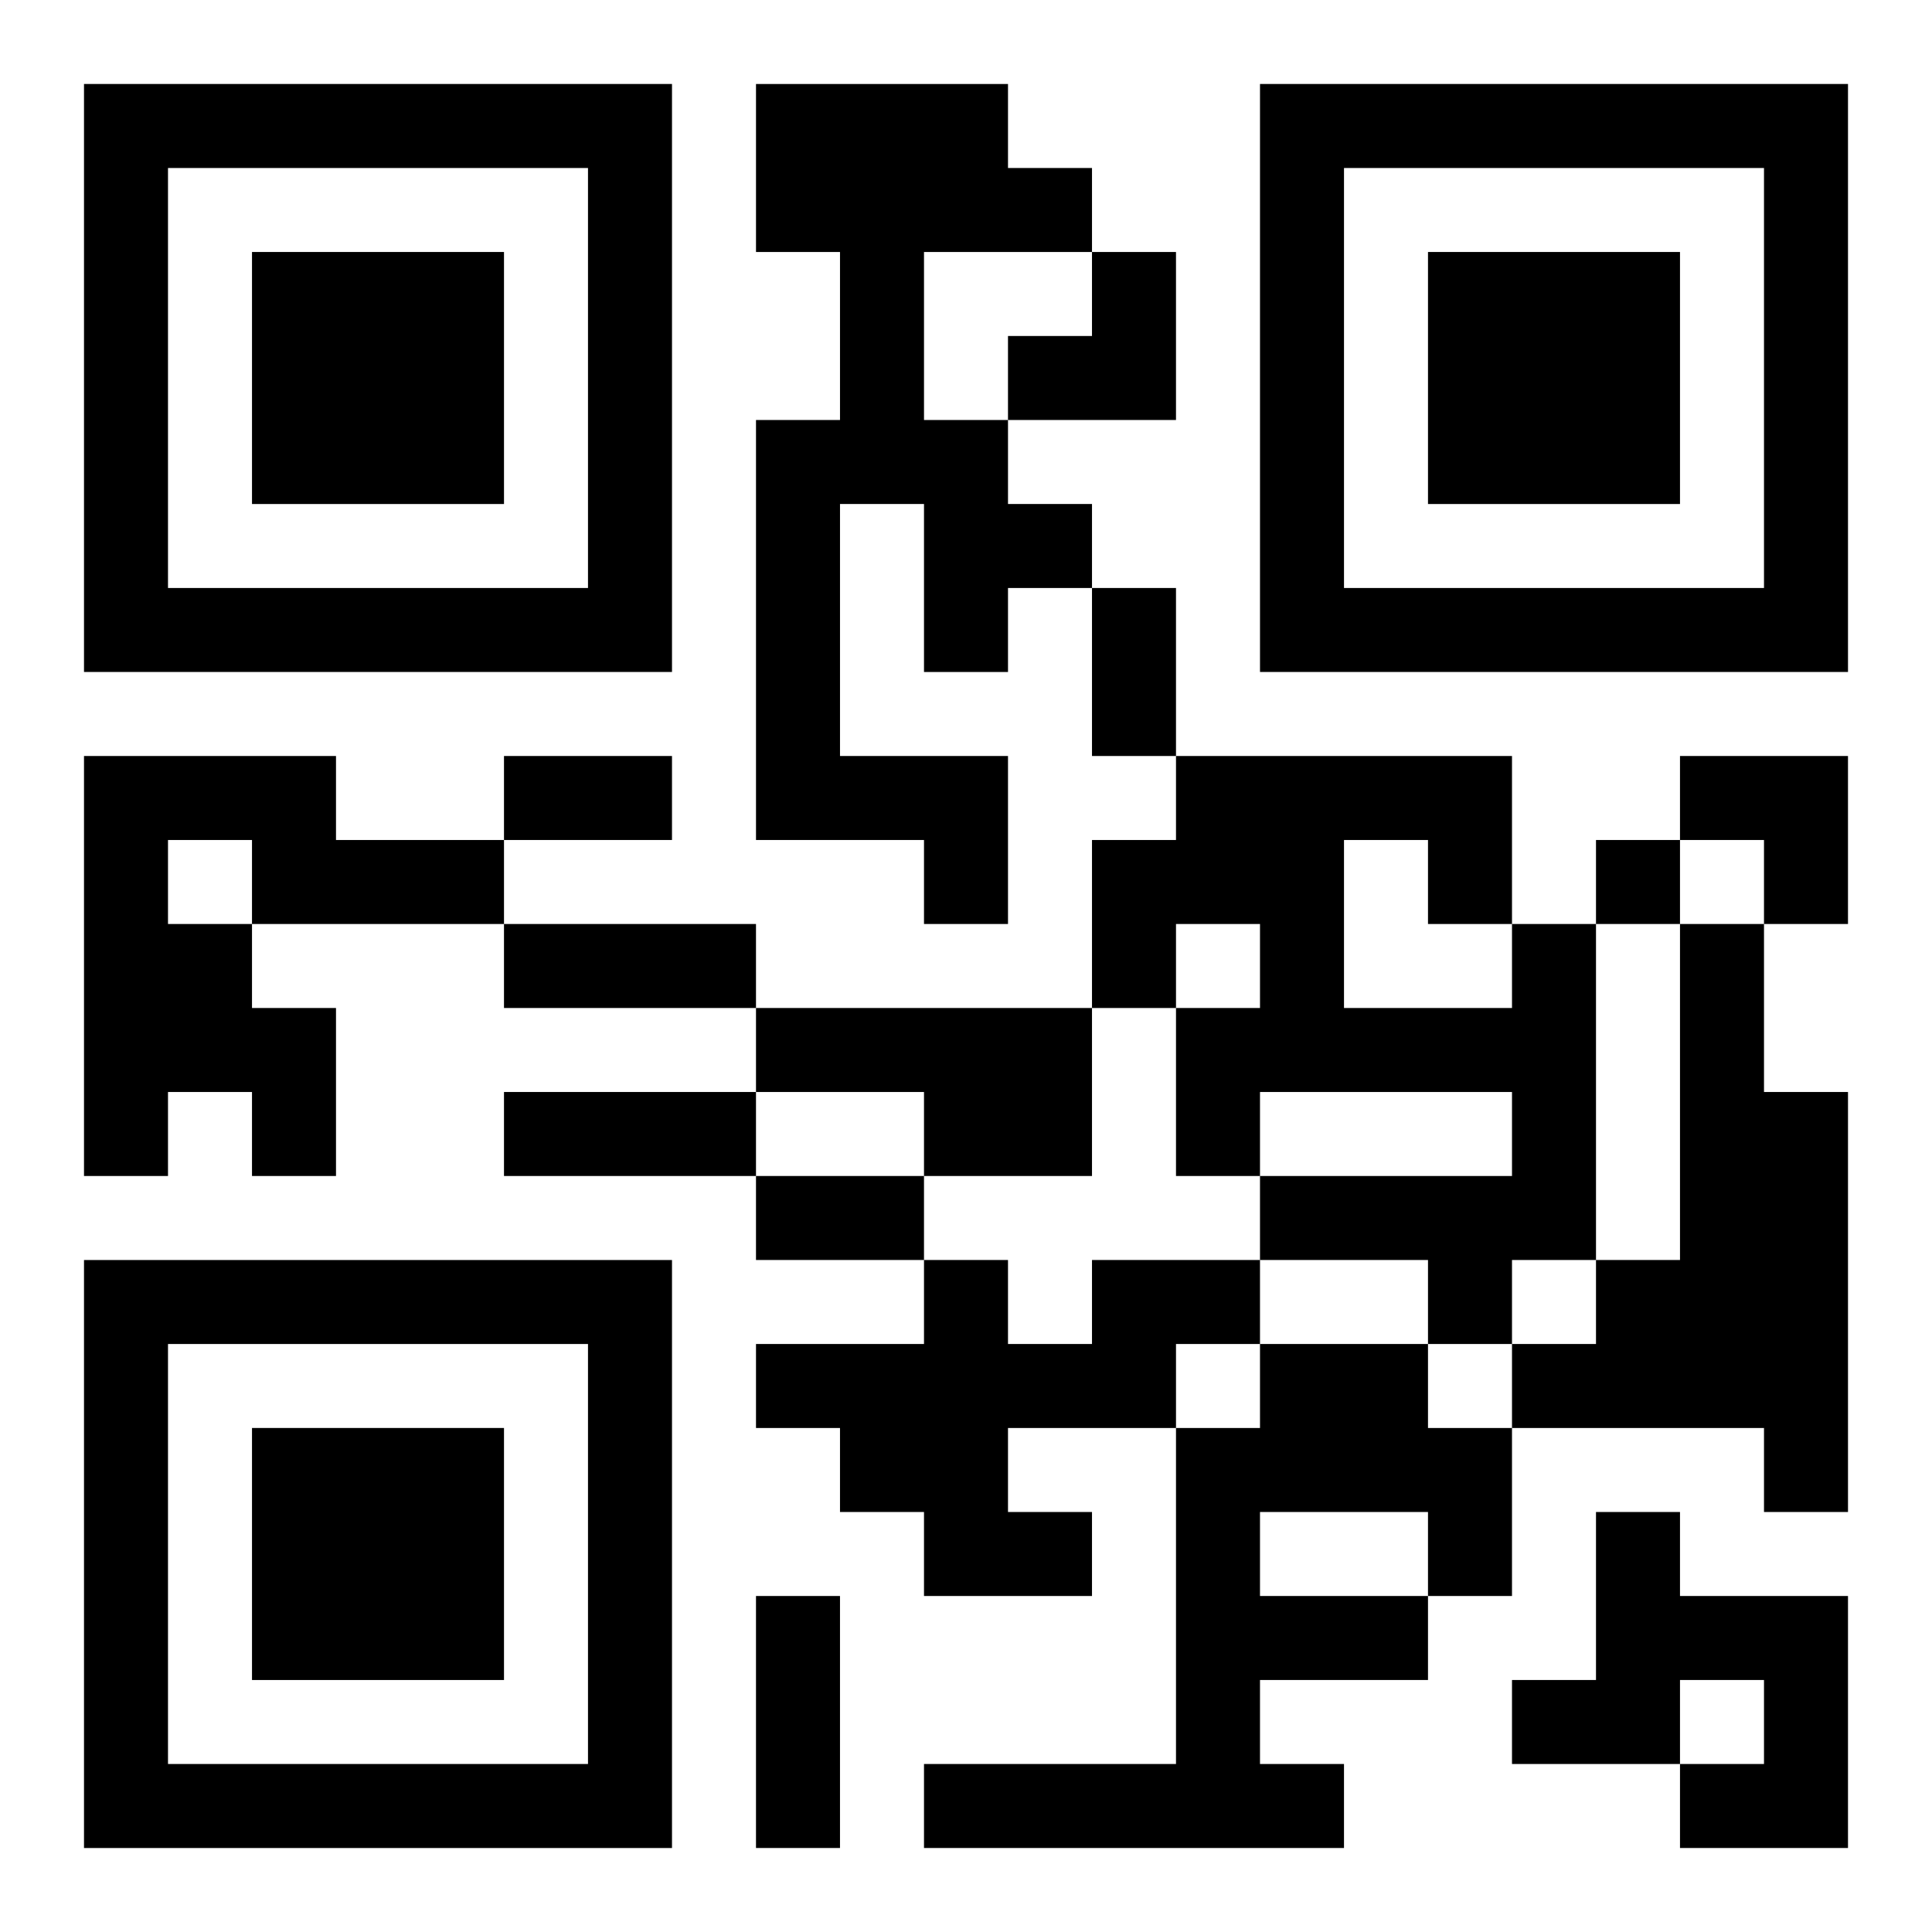 <?xml version="1.0" encoding="UTF-8"?>
<svg width="250" height="250" baseProfile="full" version="1.1" viewBox="-1 -1 23 23" xmlns="http://www.w3.org/2000/svg" xmlns:xlink="http://www.w3.org/1999/xlink"><symbol id="a"><path d="m0 7v7h7v-7h-7zm1 1h5v5h-5v-5zm1 1v3h3v-3h-3z"/></symbol><use y="-7" xlink:href="#a"/><use y="7" xlink:href="#a"/><use x="14" y="-7" xlink:href="#a"/><path d="m8 0h3v1h1v1h-2v2h1v1h1v1h-1v1h-1v-2h-1v3h2v2h-1v-1h-2v-5h1v-2h-1v-2m-8 8h3v1h2v1h-3v1h1v2h-1v-1h-1v1h-1v-5m1 1v1h1v-1h-1m16 1h1v4h-1v1h-1v-1h-2v-1h3v-1h-3v1h-1v-2h1v-1h-1v1h-1v-2h1v-1h4v2m-2-1v2h2v-1h-1v-1h-1m4 1h1v2h1v5h-1v-1h-3v-1h1v-1h1v-4m-11 1h4v2h-2v-1h-2v-1m4 3h2v1h-1v1h-2v1h1v1h-2v-1h-1v-1h-1v-1h2v-1h1v1h1v-1m2 1h2v1h1v2h-1v1h-2v1h1v1h-5v-1h3v-4h1v-1m0 2v1h2v-1h-2m4 0h1v1h2v3h-2v-1h1v-1h-1v1h-2v-1h1v-2m0-8v1h1v-1h-1m-6-3h1v2h-1v-2m-7 2h2v1h-2v-1m0 2h3v1h-3v-1m0 2h3v1h-3v-1m3 1h2v1h-2v-1m0 5h1v3h-1v-3m3-16m1 0h1v2h-2v-1h1zm7 6h2v2h-1v-1h-1z"/></svg>
